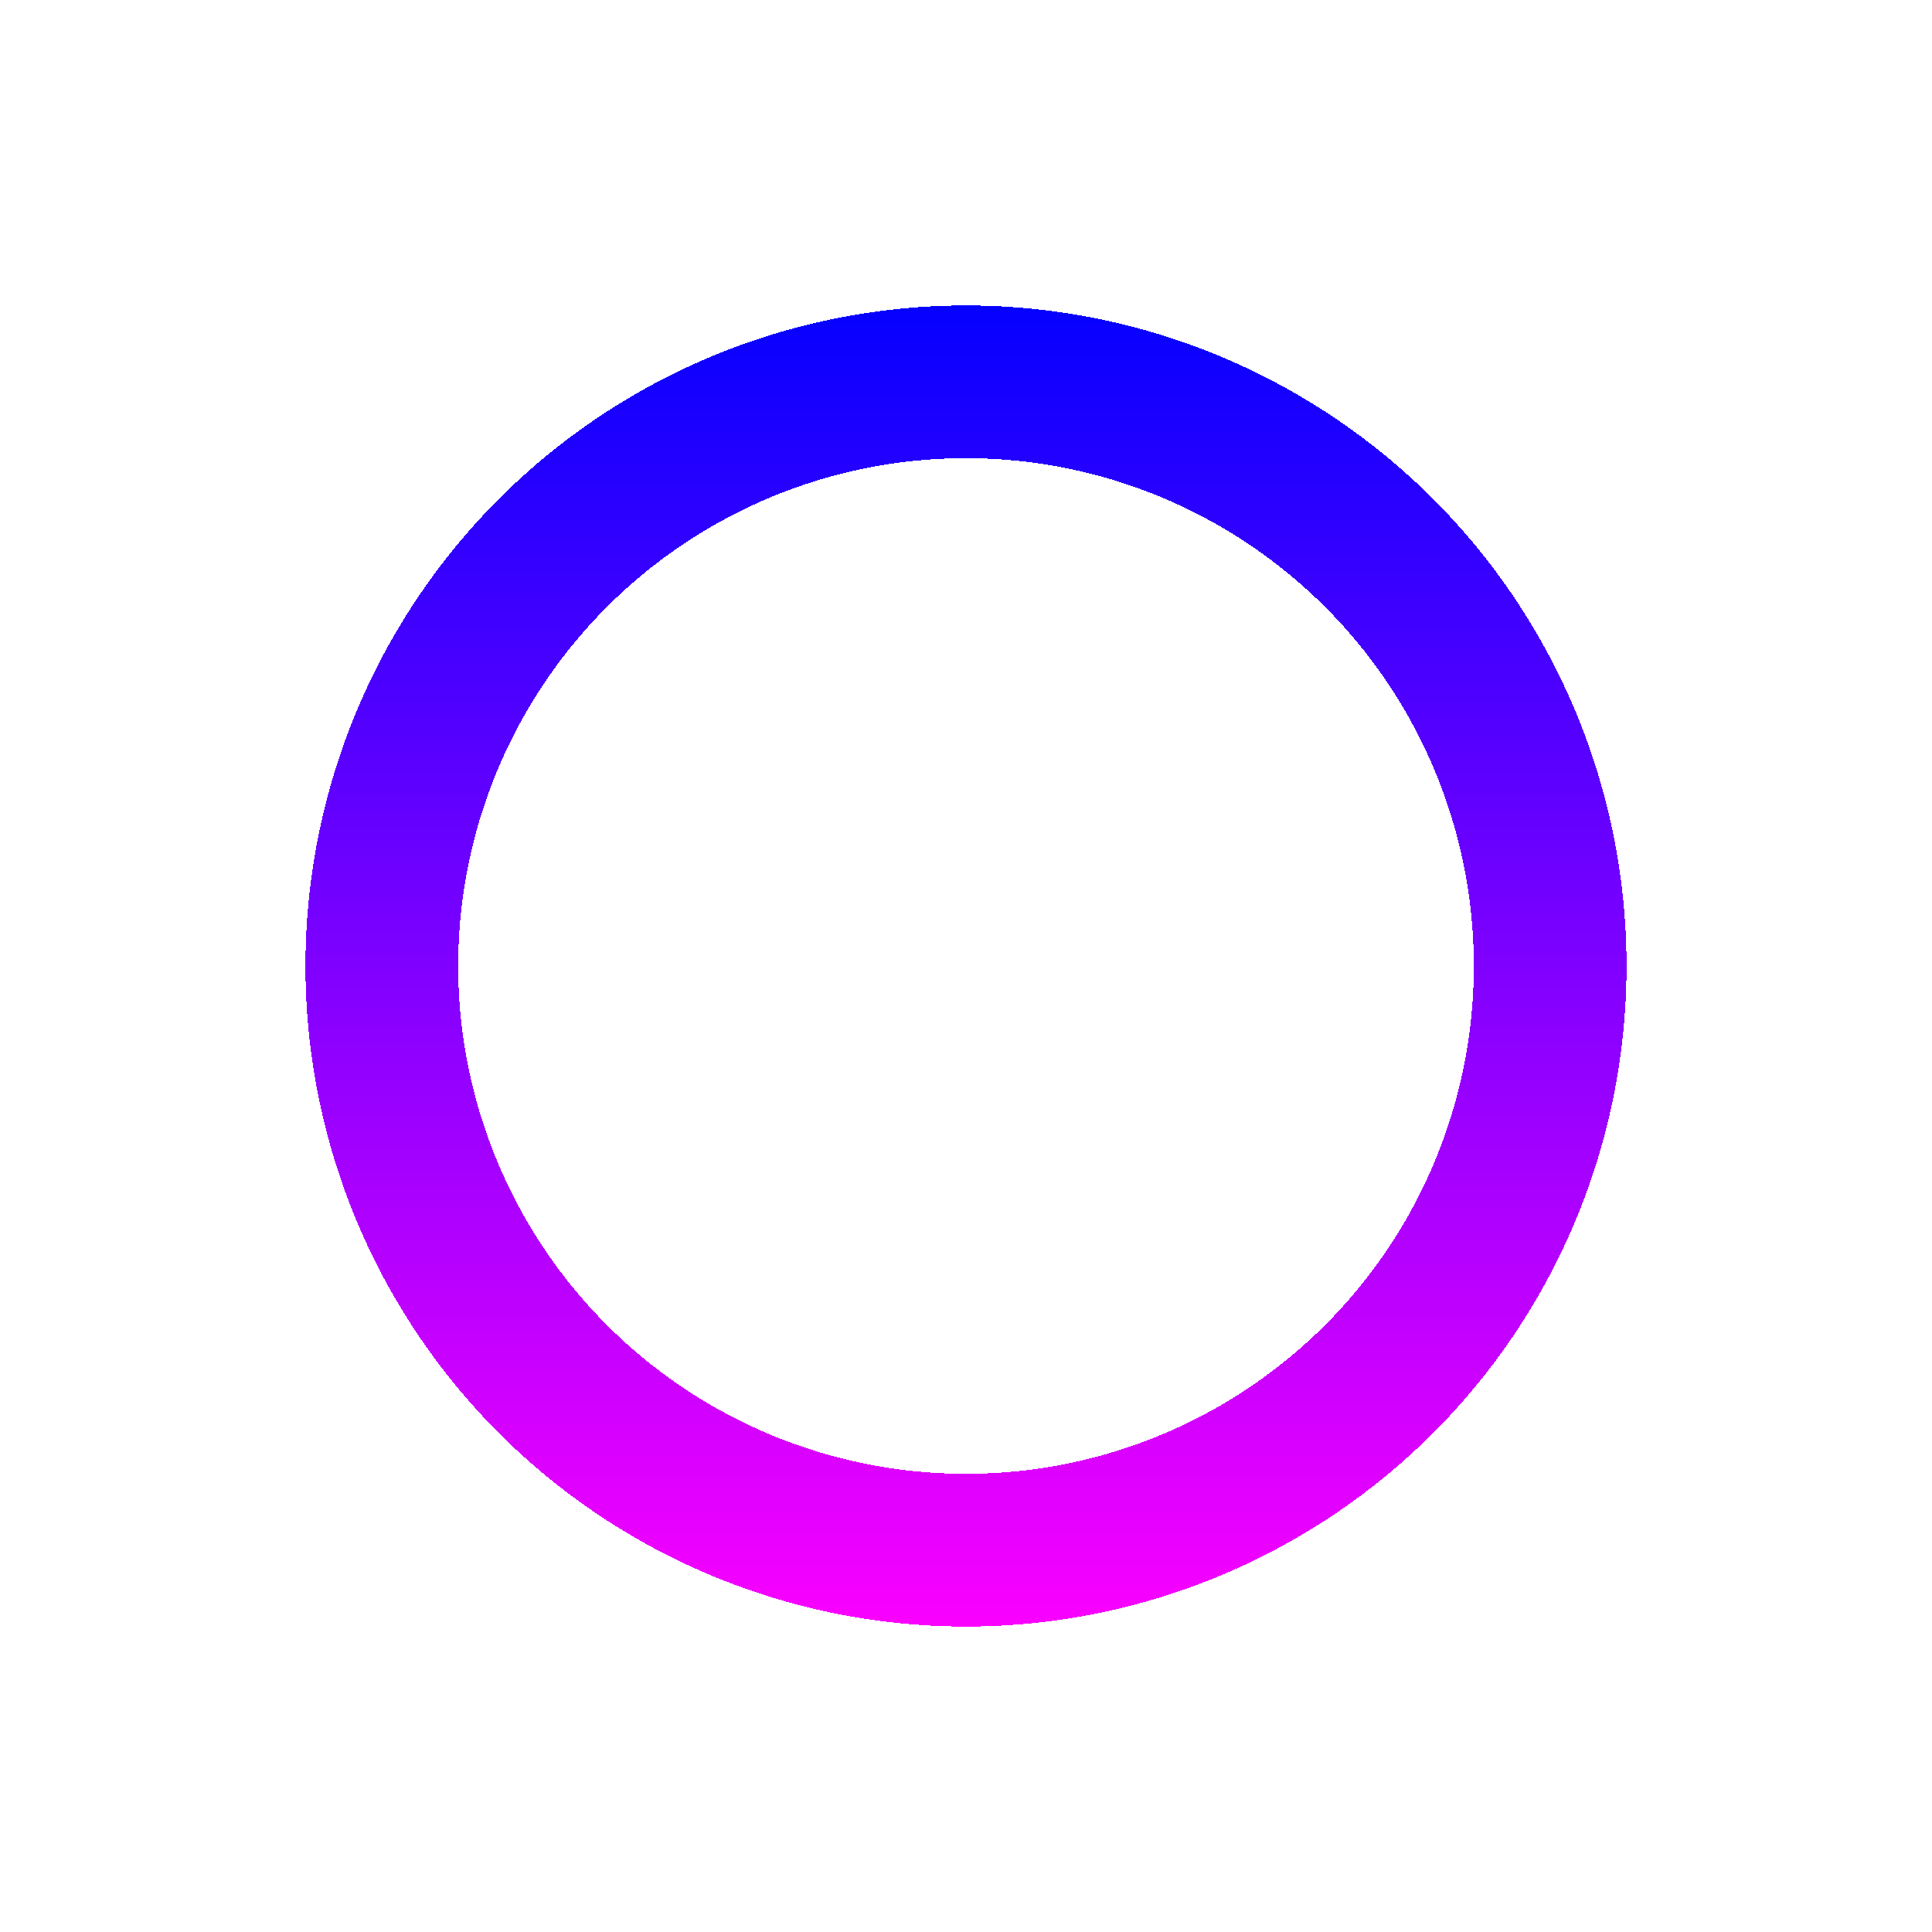 <svg width="253" height="253" viewBox="0 0 253 253" fill="none" xmlns="http://www.w3.org/2000/svg">
<g filter="url(#filter0_d_168_977)">
<circle cx="126.5" cy="126.5" r="76.5" stroke="url(#paint0_linear_168_977)" stroke-width="20" shape-rendering="crispEdges"/>
</g>
<defs>
<filter id="filter0_d_168_977" x="0" y="0" width="253" height="253" filterUnits="userSpaceOnUse" color-interpolation-filters="sRGB">
<feFlood flood-opacity="0" result="BackgroundImageFix"/>
<feColorMatrix in="SourceAlpha" type="matrix" values="0 0 0 0 0 0 0 0 0 0 0 0 0 0 0 0 0 0 127 0" result="hardAlpha"/>
<feOffset/>
<feGaussianBlur stdDeviation="20"/>
<feComposite in2="hardAlpha" operator="out"/>
<feColorMatrix type="matrix" values="0 0 0 0 0.008 0 0 0 0 0.524 0 0 0 0 1 0 0 0 0.5 0"/>
<feBlend mode="normal" in2="BackgroundImageFix" result="effect1_dropShadow_168_977"/>
<feBlend mode="normal" in="SourceGraphic" in2="effect1_dropShadow_168_977" result="shape"/>
</filter>
<linearGradient id="paint0_linear_168_977" x1="126.5" y1="40" x2="126.5" y2="213" gradientUnits="userSpaceOnUse">
<stop stop-color="#0500FF"/>
<stop offset="1" stop-color="#FA00FF"/>
</linearGradient>
</defs>
</svg>
